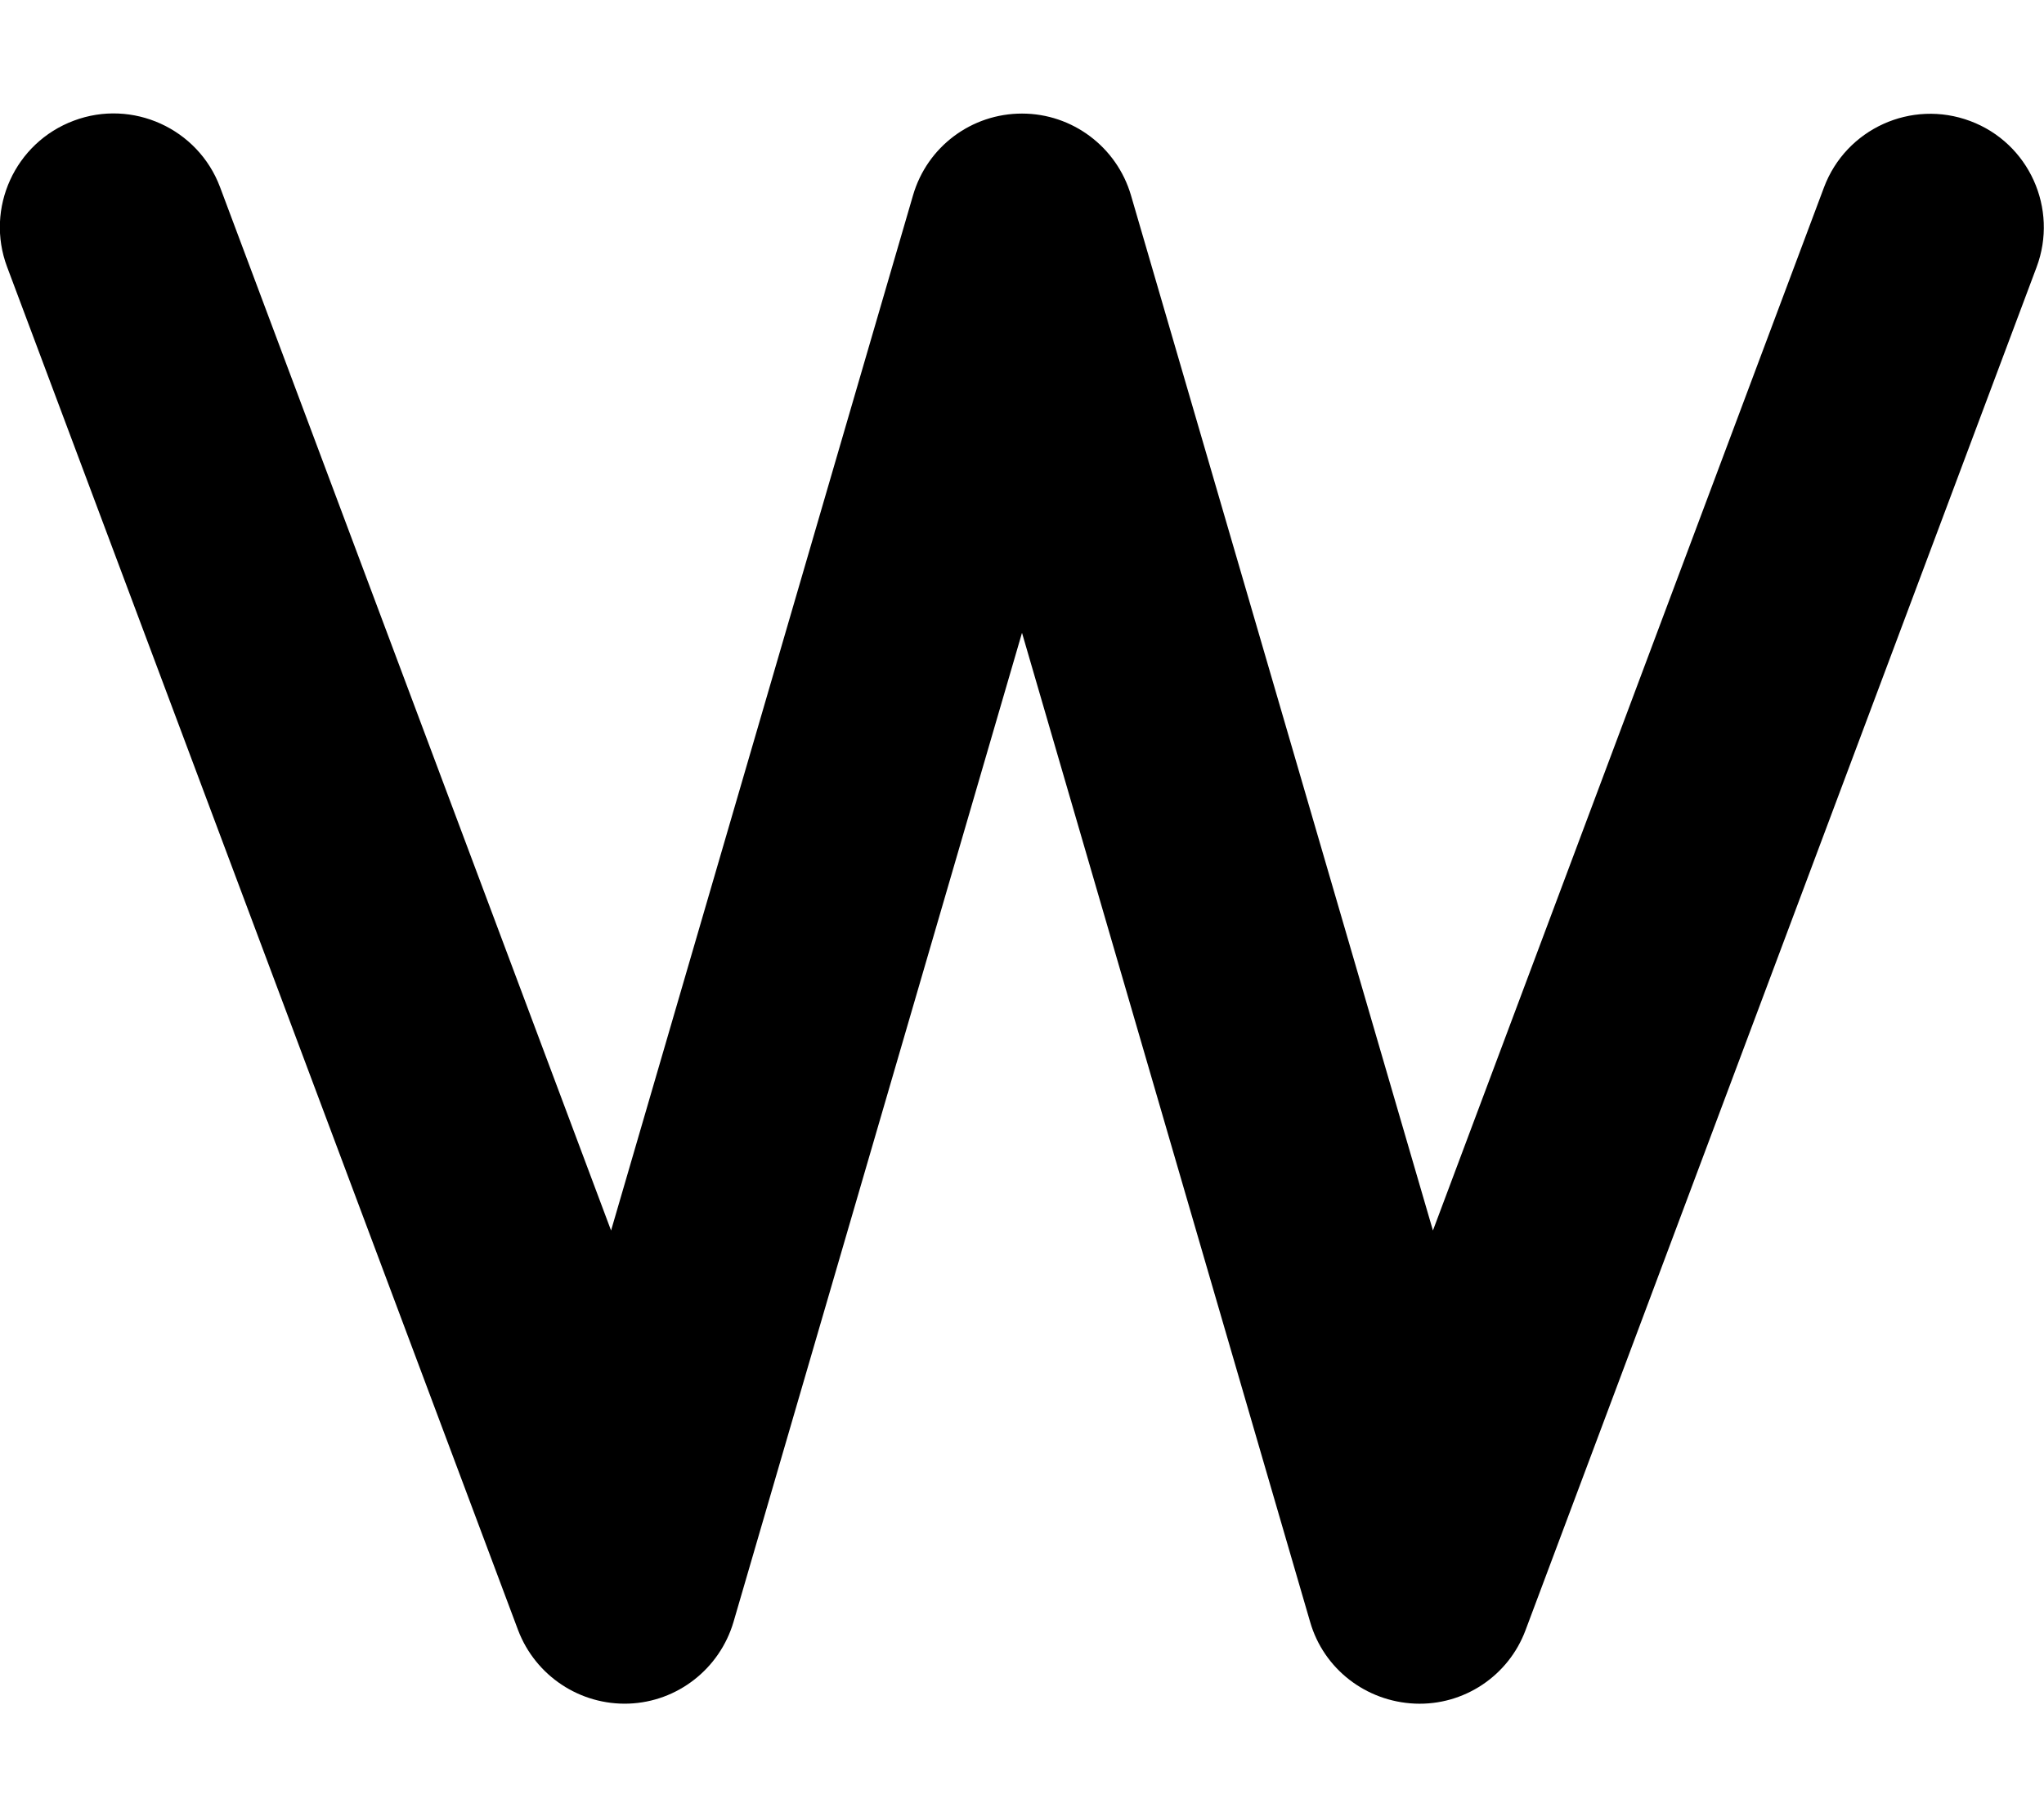 <svg xmlns="http://www.w3.org/2000/svg" viewBox="0 0 576 512"><!--! Font Awesome Free 6.7.1 by @fontawesome - https://fontawesome.com License - https://fontawesome.com/license/free (Icons: CC BY 4.0, Fonts: SIL OFL 1.1, Code: MIT License) Copyright 2024 Fonticons, Inc. --><path d="M20.8 34c16.5-6.2 35 2.2 41.2 18.7l110.2 294L257.3 55c4-13.7 16.5-23 30.7-23s26.7 9.4 30.7 23l85.1 291.7L514 52.8c6.2-16.5 24.6-24.9 41.2-18.7s24.9 24.7 18.7 41.2l-144 384c-4.8 12.9-17.4 21.3-31.2 20.7s-25.7-9.8-29.5-23L288 178.3 206.7 457c-3.9 13.2-15.8 22.5-29.5 23s-26.3-7.8-31.2-20.7L2 75.2C-4.2 58.7 4.2 40.2 20.8 34z"/></svg>